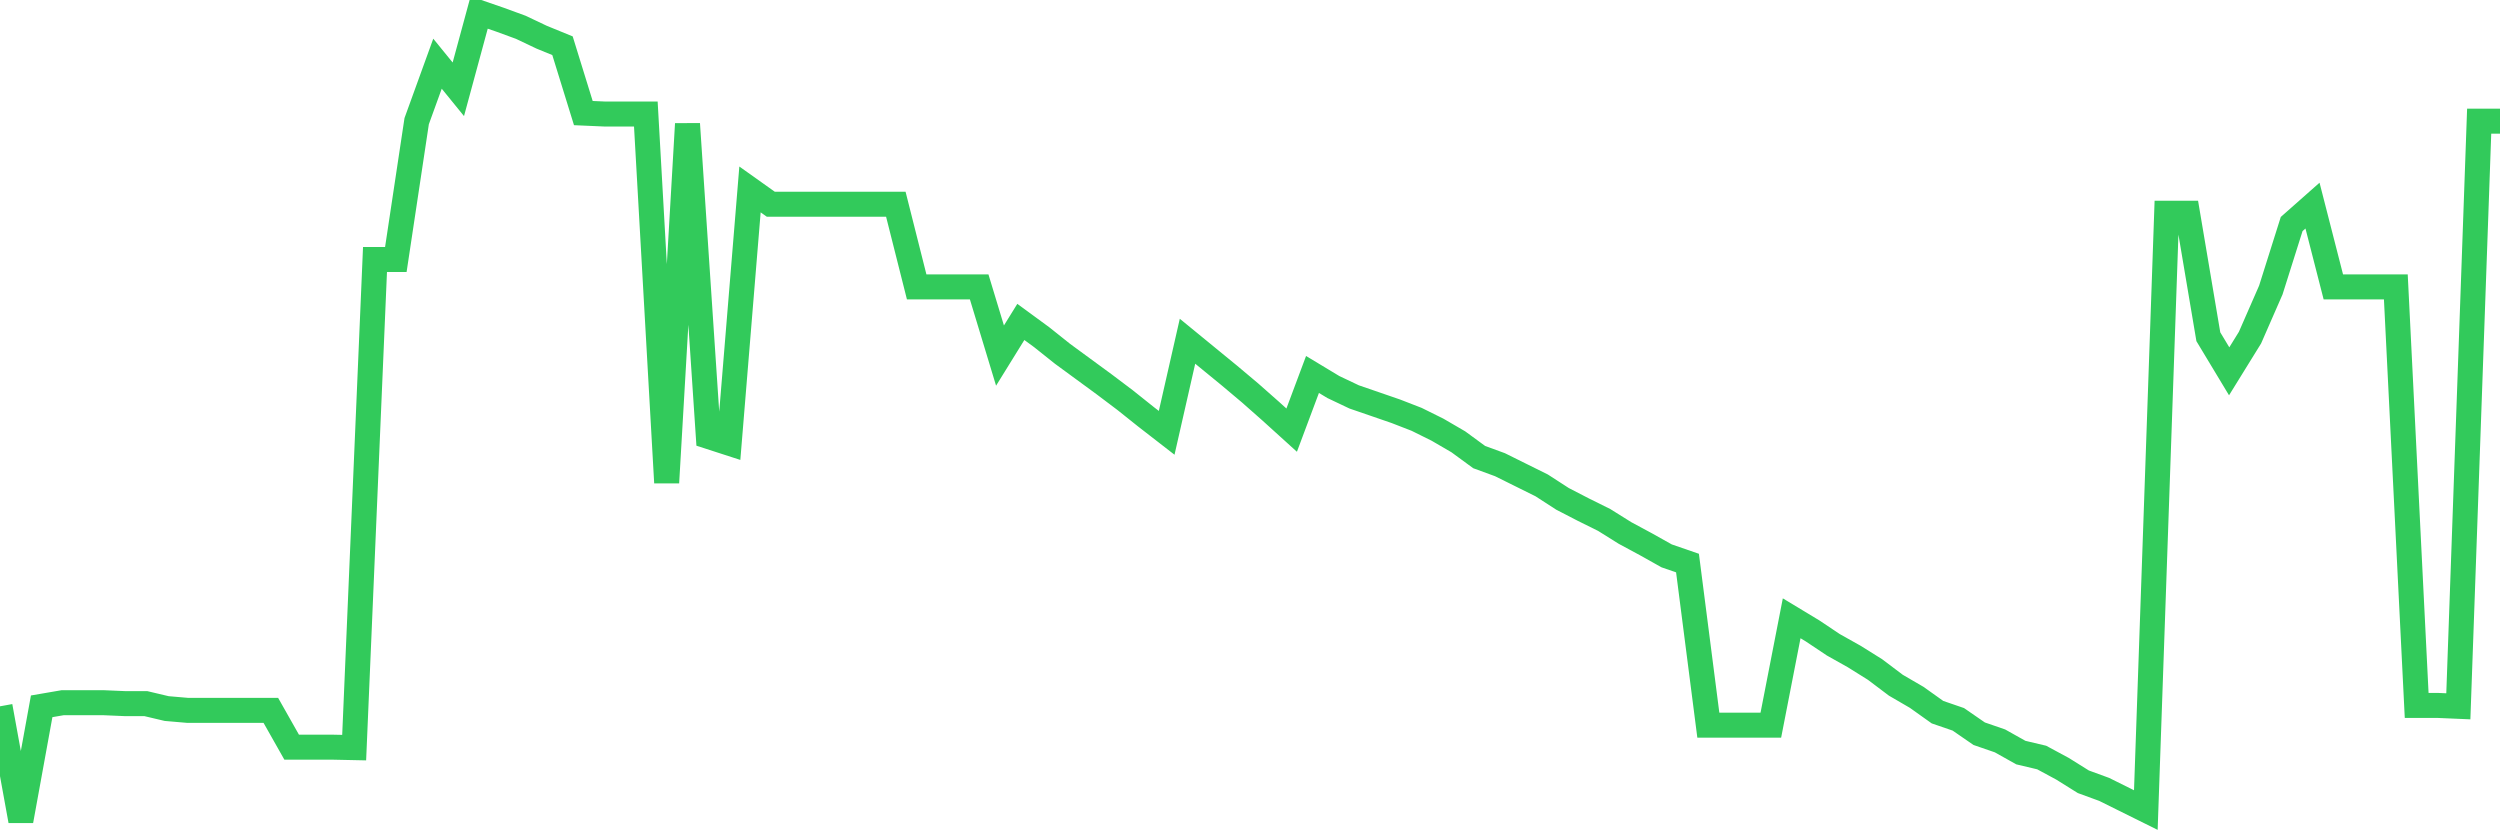 <svg
  xmlns="http://www.w3.org/2000/svg"
  xmlns:xlink="http://www.w3.org/1999/xlink"
  width="120"
  height="40"
  viewBox="0 0 120 40"
  preserveAspectRatio="none"
>
  <polyline
    points="0,33.903 1,39.4 2,33.903 3,33.731 4,33.731 5,33.731 6,33.774 7,33.774 8,34.011 9,34.097 10,34.097 11,34.097 12,34.097 13,34.097 14,35.865 15,35.865 16,35.865 17,35.886 18,12.456 19,12.456 20,5.816 21,3.057 22,4.286 23,0.6 24,0.945 25,1.311 26,1.786 27,2.195 28,5.428 29,5.472 30,5.472 31,5.472 32,23.169 33,5.946 34,20.948 35,21.272 36,9.093 37,9.804 38,9.804 39,9.804 40,9.804 41,9.804 42,9.804 43,9.804 44,13.77 45,13.77 46,13.77 47,13.77 48,17.068 49,15.452 50,16.185 51,16.982 52,17.715 53,18.448 54,19.202 55,20 56,20.776 57,16.379 58,17.198 59,18.017 60,18.858 61,19.741 62,20.647 63,17.974 64,18.577 65,19.052 66,19.396 67,19.741 68,20.129 69,20.625 70,21.207 71,21.94 72,22.306 73,22.802 74,23.298 75,23.945 76,24.462 77,24.958 78,25.583 79,26.122 80,26.682 81,27.027 82,34.809 83,34.809 84,34.809 85,34.809 86,29.678 87,30.282 88,30.95 89,31.511 90,32.136 91,32.89 92,33.472 93,34.184 94,34.528 95,35.218 96,35.563 97,36.124 98,36.361 99,36.9 100,37.525 101,37.891 102,38.387 103,38.883 104,10.235 105,10.235 106,16.163 107,17.823 108,16.206 109,13.921 110,10.753 111,9.869 112,13.77 113,13.77 114,13.77 115,13.77 116,33.86 117,33.86 118,33.903 119,5.816 120,5.816"
    fill="none"
    stroke="#32ca5b"
    stroke-width="1.2"
  >
  </polyline>
</svg>